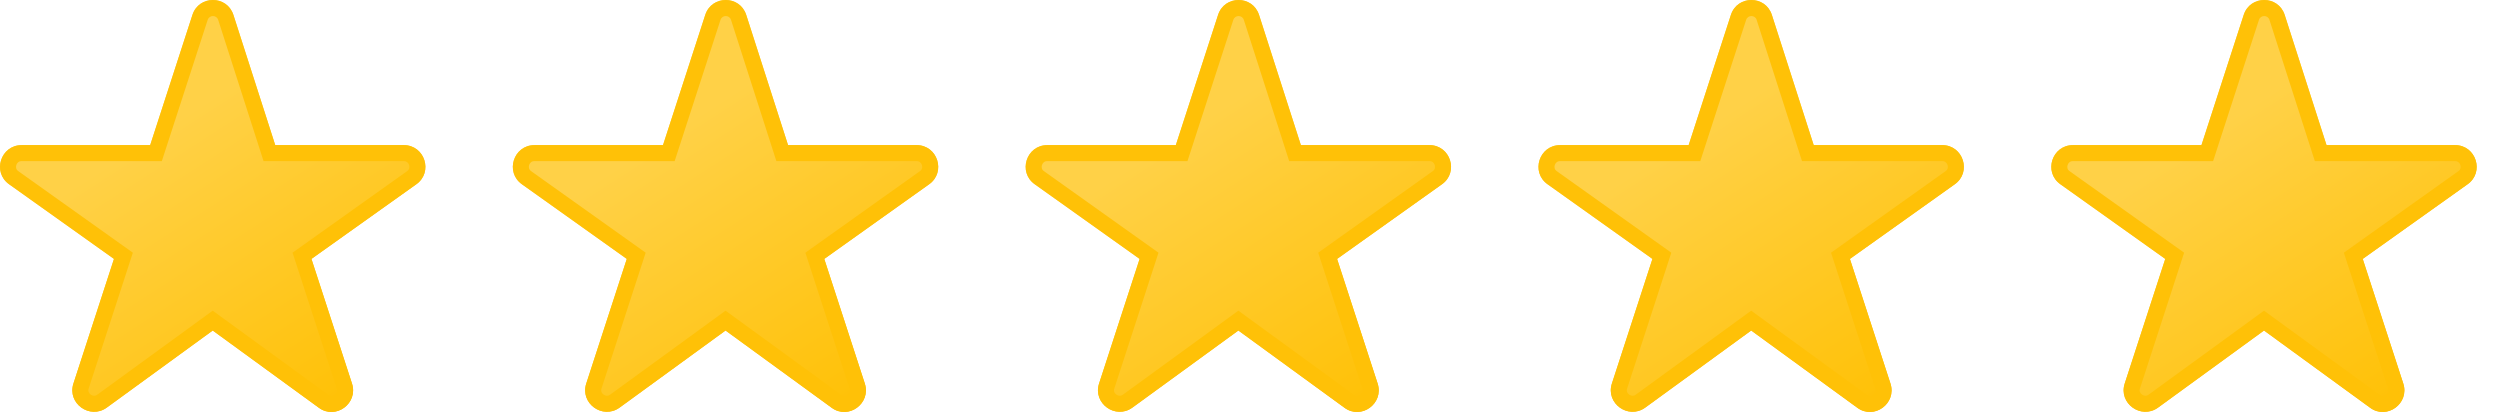 <svg xmlns="http://www.w3.org/2000/svg" width="78" height="13" viewBox="0 0 78 13" fill="none"><g clip-path="url(#clip0_44_158)"><path d="M70.637 10.312L73.946 12.72C74.471 13.11 75.184 12.585 74.982 11.966L73.717 8.078L76.986 5.751C77.524 5.374 77.255 4.527 76.596 4.527H72.587L71.282 0.464C71.081 -0.155 70.206 -0.155 70.004 0.464L68.686 4.527H64.677C64.018 4.527 63.749 5.374 64.287 5.751L67.556 8.078L66.291 11.966C66.09 12.585 66.803 13.096 67.327 12.72L70.637 10.312Z" fill="url(#paint0_linear_44_158)"></path><path fill-rule="evenodd" clip-rule="evenodd" d="M70.637 9.693L74.244 12.318C74.285 12.348 74.317 12.354 74.343 12.354C74.373 12.353 74.408 12.342 74.441 12.318C74.475 12.293 74.497 12.262 74.508 12.231C74.518 12.204 74.522 12.169 74.506 12.121L73.128 7.884L76.7 5.341C76.742 5.312 76.759 5.282 76.766 5.256C76.775 5.226 76.776 5.188 76.764 5.149C76.751 5.11 76.729 5.079 76.704 5.06C76.681 5.042 76.649 5.027 76.596 5.027H72.223L70.807 0.619C70.807 0.619 70.807 0.619 70.807 0.619C70.755 0.461 70.532 0.461 70.48 0.619C70.48 0.619 70.48 0.619 70.48 0.619L69.049 5.027H64.677C64.624 5.027 64.592 5.042 64.57 5.06C64.544 5.079 64.522 5.11 64.51 5.149C64.497 5.188 64.498 5.226 64.507 5.256C64.514 5.282 64.531 5.312 64.574 5.341L64.577 5.344L68.145 7.884L66.767 12.121C66.751 12.169 66.755 12.203 66.764 12.228C66.775 12.257 66.796 12.287 66.83 12.311C66.863 12.335 66.9 12.347 66.933 12.348C66.961 12.349 66.995 12.342 67.035 12.314C67.035 12.314 67.035 12.314 67.036 12.313L70.637 9.693ZM67.327 12.72C66.803 13.096 66.09 12.585 66.291 11.966L67.556 8.078L64.287 5.751C63.749 5.374 64.018 4.527 64.677 4.527H68.686L70.004 0.464C70.206 -0.155 71.081 -0.155 71.282 0.464L72.587 4.527H76.596C77.255 4.527 77.524 5.374 76.986 5.751L73.717 8.078L74.982 11.966C75.184 12.585 74.471 13.11 73.946 12.72L70.637 10.312L67.327 12.72Z" fill="#FFC107"></path></g><g clip-path="url(#clip1_44_158)"><path d="M38.637 10.312L41.946 12.72C42.471 13.11 43.184 12.585 42.982 11.966L41.717 8.078L44.986 5.751C45.524 5.374 45.255 4.527 44.596 4.527H40.587L39.282 0.464C39.081 -0.155 38.206 -0.155 38.004 0.464L36.686 4.527H32.677C32.018 4.527 31.749 5.374 32.287 5.751L35.556 8.078L34.291 11.966C34.09 12.585 34.803 13.096 35.327 12.72L38.637 10.312Z" fill="url(#paint1_linear_44_158)"></path><path fill-rule="evenodd" clip-rule="evenodd" d="M38.637 9.693L42.244 12.318C42.285 12.348 42.317 12.354 42.343 12.354C42.373 12.353 42.408 12.342 42.441 12.318C42.474 12.293 42.497 12.262 42.508 12.231C42.518 12.204 42.522 12.169 42.506 12.121L41.128 7.884L44.7 5.341C44.742 5.312 44.759 5.282 44.767 5.256C44.776 5.226 44.776 5.188 44.764 5.149C44.751 5.11 44.729 5.079 44.703 5.06C44.681 5.042 44.649 5.027 44.596 5.027H40.223L38.807 0.619C38.807 0.619 38.807 0.619 38.807 0.619C38.755 0.461 38.532 0.461 38.48 0.619C38.48 0.619 38.48 0.619 38.48 0.619L37.049 5.027H32.677C32.624 5.027 32.592 5.042 32.57 5.06C32.544 5.079 32.522 5.11 32.51 5.149C32.497 5.188 32.498 5.226 32.507 5.256C32.514 5.282 32.531 5.312 32.574 5.341L32.577 5.344L36.145 7.884L34.767 12.121C34.751 12.169 34.755 12.203 34.764 12.228C34.775 12.257 34.797 12.287 34.83 12.311C34.863 12.335 34.9 12.347 34.932 12.348C34.961 12.349 34.995 12.342 35.035 12.314C35.035 12.314 35.035 12.314 35.036 12.313L38.637 9.693ZM35.327 12.72C34.803 13.096 34.09 12.585 34.291 11.966L35.556 8.078L32.287 5.751C31.749 5.374 32.018 4.527 32.677 4.527H36.686L38.004 0.464C38.206 -0.155 39.081 -0.155 39.282 0.464L40.587 4.527H44.596C45.255 4.527 45.524 5.374 44.986 5.751L41.717 8.078L42.982 11.966C43.184 12.585 42.471 13.11 41.946 12.72L38.637 10.312L35.327 12.72Z" fill="#FFC107"></path></g><g clip-path="url(#clip2_44_158)"><path d="M54.637 10.312L57.946 12.72C58.471 13.11 59.184 12.585 58.982 11.966L57.717 8.078L60.986 5.751C61.524 5.374 61.255 4.527 60.596 4.527H56.587L55.282 0.464C55.081 -0.155 54.206 -0.155 54.004 0.464L52.686 4.527H48.677C48.018 4.527 47.749 5.374 48.287 5.751L51.556 8.078L50.291 11.966C50.09 12.585 50.803 13.096 51.327 12.72L54.637 10.312Z" fill="url(#paint2_linear_44_158)"></path><path fill-rule="evenodd" clip-rule="evenodd" d="M54.637 9.693L58.244 12.318C58.285 12.348 58.317 12.354 58.343 12.354C58.373 12.353 58.408 12.342 58.441 12.318C58.474 12.293 58.497 12.262 58.508 12.231C58.518 12.204 58.522 12.169 58.506 12.121L57.128 7.884L60.7 5.341C60.742 5.312 60.759 5.282 60.767 5.256C60.776 5.226 60.776 5.188 60.764 5.149C60.751 5.11 60.729 5.079 60.703 5.06C60.681 5.042 60.649 5.027 60.596 5.027H56.223L54.807 0.619C54.807 0.619 54.807 0.619 54.807 0.619C54.755 0.461 54.532 0.461 54.48 0.619C54.48 0.619 54.48 0.619 54.48 0.619L53.049 5.027H48.677C48.624 5.027 48.592 5.042 48.57 5.06C48.544 5.079 48.522 5.11 48.51 5.149C48.497 5.188 48.498 5.226 48.507 5.256C48.514 5.282 48.531 5.312 48.574 5.341L48.577 5.344L52.145 7.884L50.767 12.121C50.751 12.169 50.755 12.203 50.764 12.228C50.775 12.257 50.797 12.287 50.83 12.311C50.863 12.335 50.9 12.347 50.932 12.348C50.961 12.349 50.995 12.342 51.035 12.314C51.035 12.314 51.035 12.314 51.036 12.313L54.637 9.693ZM51.327 12.72C50.803 13.096 50.09 12.585 50.291 11.966L51.556 8.078L48.287 5.751C47.749 5.374 48.018 4.527 48.677 4.527H52.686L54.004 0.464C54.206 -0.155 55.081 -0.155 55.282 0.464L56.587 4.527H60.596C61.255 4.527 61.524 5.374 60.986 5.751L57.717 8.078L58.982 11.966C59.184 12.585 58.471 13.11 57.946 12.72L54.637 10.312L51.327 12.72Z" fill="#FFC107"></path></g><g clip-path="url(#clip3_44_158)"><path d="M22.637 10.312L25.946 12.72C26.471 13.11 27.184 12.585 26.982 11.966L25.717 8.078L28.986 5.751C29.524 5.374 29.255 4.527 28.596 4.527H24.587L23.282 0.464C23.081 -0.155 22.206 -0.155 22.004 0.464L20.686 4.527H16.677C16.018 4.527 15.749 5.374 16.287 5.751L19.556 8.078L18.291 11.966C18.09 12.585 18.803 13.096 19.327 12.72L22.637 10.312Z" fill="url(#paint3_linear_44_158)"></path><path fill-rule="evenodd" clip-rule="evenodd" d="M22.637 9.693L26.244 12.318C26.285 12.348 26.317 12.354 26.343 12.354C26.373 12.353 26.408 12.342 26.441 12.318C26.474 12.293 26.497 12.262 26.508 12.231C26.518 12.204 26.522 12.169 26.506 12.121L25.128 7.884L28.7 5.341C28.742 5.312 28.759 5.282 28.767 5.256C28.776 5.226 28.776 5.188 28.764 5.149C28.751 5.11 28.729 5.079 28.703 5.06C28.681 5.042 28.649 5.027 28.596 5.027H24.223L22.807 0.619C22.807 0.619 22.807 0.619 22.807 0.619C22.755 0.461 22.532 0.461 22.48 0.619C22.48 0.619 22.48 0.619 22.48 0.619L21.049 5.027H16.677C16.624 5.027 16.592 5.042 16.57 5.06C16.544 5.079 16.522 5.11 16.509 5.149C16.497 5.188 16.498 5.226 16.507 5.256C16.515 5.282 16.531 5.312 16.574 5.341L16.577 5.344L20.145 7.884L18.767 12.121C18.751 12.169 18.756 12.203 18.765 12.228C18.775 12.257 18.797 12.287 18.83 12.311C18.863 12.335 18.9 12.347 18.933 12.348C18.961 12.349 18.995 12.342 19.035 12.314C19.035 12.314 19.035 12.314 19.036 12.313L22.637 9.693ZM19.327 12.72C18.803 13.096 18.09 12.585 18.291 11.966L19.556 8.078L16.287 5.751C15.749 5.374 16.018 4.527 16.677 4.527H20.686L22.004 0.464C22.206 -0.155 23.081 -0.155 23.282 0.464L24.587 4.527H28.596C29.255 4.527 29.524 5.374 28.986 5.751L25.717 8.078L26.982 11.966C27.184 12.585 26.471 13.11 25.946 12.72L22.637 10.312L19.327 12.72Z" fill="#FFC107"></path></g><g clip-path="url(#clip4_44_158)"><path d="M6.637 10.312L9.946 12.72C10.471 13.11 11.184 12.585 10.982 11.966L9.717 8.078L12.986 5.751C13.524 5.374 13.255 4.527 12.596 4.527H8.587L7.282 0.464C7.081 -0.155 6.206 -0.155 6.004 0.464L4.686 4.527H0.677C0.018 4.527 -0.251 5.374 0.287 5.751L3.556 8.078L2.291 11.966C2.09 12.585 2.803 13.096 3.327 12.72L6.637 10.312Z" fill="url(#paint4_linear_44_158)"></path><path fill-rule="evenodd" clip-rule="evenodd" d="M6.637 9.693L10.244 12.318C10.285 12.348 10.317 12.354 10.343 12.354C10.373 12.353 10.408 12.342 10.441 12.318C10.475 12.293 10.497 12.262 10.508 12.231C10.518 12.204 10.522 12.169 10.506 12.121L9.128 7.884L12.7 5.341C12.742 5.312 12.759 5.282 12.767 5.256C12.775 5.226 12.776 5.188 12.764 5.149C12.751 5.11 12.729 5.079 12.704 5.06C12.681 5.042 12.649 5.027 12.596 5.027H8.223L6.807 0.619C6.807 0.619 6.807 0.619 6.807 0.619C6.755 0.461 6.532 0.461 6.48 0.619C6.48 0.619 6.48 0.619 6.48 0.619L5.049 5.027H0.677C0.624 5.027 0.592 5.042 0.57 5.06C0.544 5.079 0.522 5.11 0.509 5.149C0.497 5.188 0.498 5.226 0.507 5.256C0.514 5.282 0.531 5.312 0.574 5.341L0.577 5.344L4.145 7.884L2.767 12.121C2.751 12.169 2.756 12.203 2.765 12.228C2.775 12.257 2.797 12.287 2.83 12.311C2.863 12.335 2.9 12.347 2.932 12.348C2.961 12.349 2.995 12.342 3.035 12.314C3.035 12.314 3.035 12.314 3.036 12.313L6.637 9.693ZM3.327 12.72C2.803 13.096 2.09 12.585 2.291 11.966L3.556 8.078L0.287 5.751C-0.251 5.374 0.018 4.527 0.677 4.527H4.686L6.004 0.464C6.206 -0.155 7.081 -0.155 7.282 0.464L8.587 4.527H12.596C13.255 4.527 13.524 5.374 12.986 5.751L9.717 8.078L10.982 11.966C11.184 12.585 10.471 13.11 9.946 12.72L6.637 10.312L3.327 12.72Z" fill="#FFC107"></path></g><defs><linearGradient id="paint0_linear_44_158" x1="75.061" y1="12.177" x2="69.605" y2="3.703" gradientUnits="userSpaceOnUse"><stop stop-color="#FFC107"></stop><stop offset="1" stop-color="#FFD147"></stop></linearGradient><linearGradient id="paint1_linear_44_158" x1="43.061" y1="12.177" x2="37.605" y2="3.703" gradientUnits="userSpaceOnUse"><stop stop-color="#FFC107"></stop><stop offset="1" stop-color="#FFD147"></stop></linearGradient><linearGradient id="paint2_linear_44_158" x1="59.061" y1="12.177" x2="53.605" y2="3.703" gradientUnits="userSpaceOnUse"><stop stop-color="#FFC107"></stop><stop offset="1" stop-color="#FFD147"></stop></linearGradient><linearGradient id="paint3_linear_44_158" x1="27.061" y1="12.177" x2="21.605" y2="3.703" gradientUnits="userSpaceOnUse"><stop stop-color="#FFC107"></stop><stop offset="1" stop-color="#FFD147"></stop></linearGradient><linearGradient id="paint4_linear_44_158" x1="11.061" y1="12.177" x2="5.605" y2="3.703" gradientUnits="userSpaceOnUse"><stop stop-color="#FFC107"></stop><stop offset="1" stop-color="#FFD147"></stop></linearGradient><clipPath id="clip0_44_158"><rect width="14" height="13" fill="white" transform="translate(64)"></rect></clipPath><clipPath id="clip1_44_158"><rect width="14" height="13" fill="white" transform="translate(32)"></rect></clipPath><clipPath id="clip2_44_158"><rect width="14" height="13" fill="white" transform="translate(48)"></rect></clipPath><clipPath id="clip3_44_158"><rect width="14" height="13" fill="white" transform="translate(16)"></rect></clipPath><clipPath id="clip4_44_158"><rect width="14" height="13" fill="white"></rect></clipPath></defs></svg>